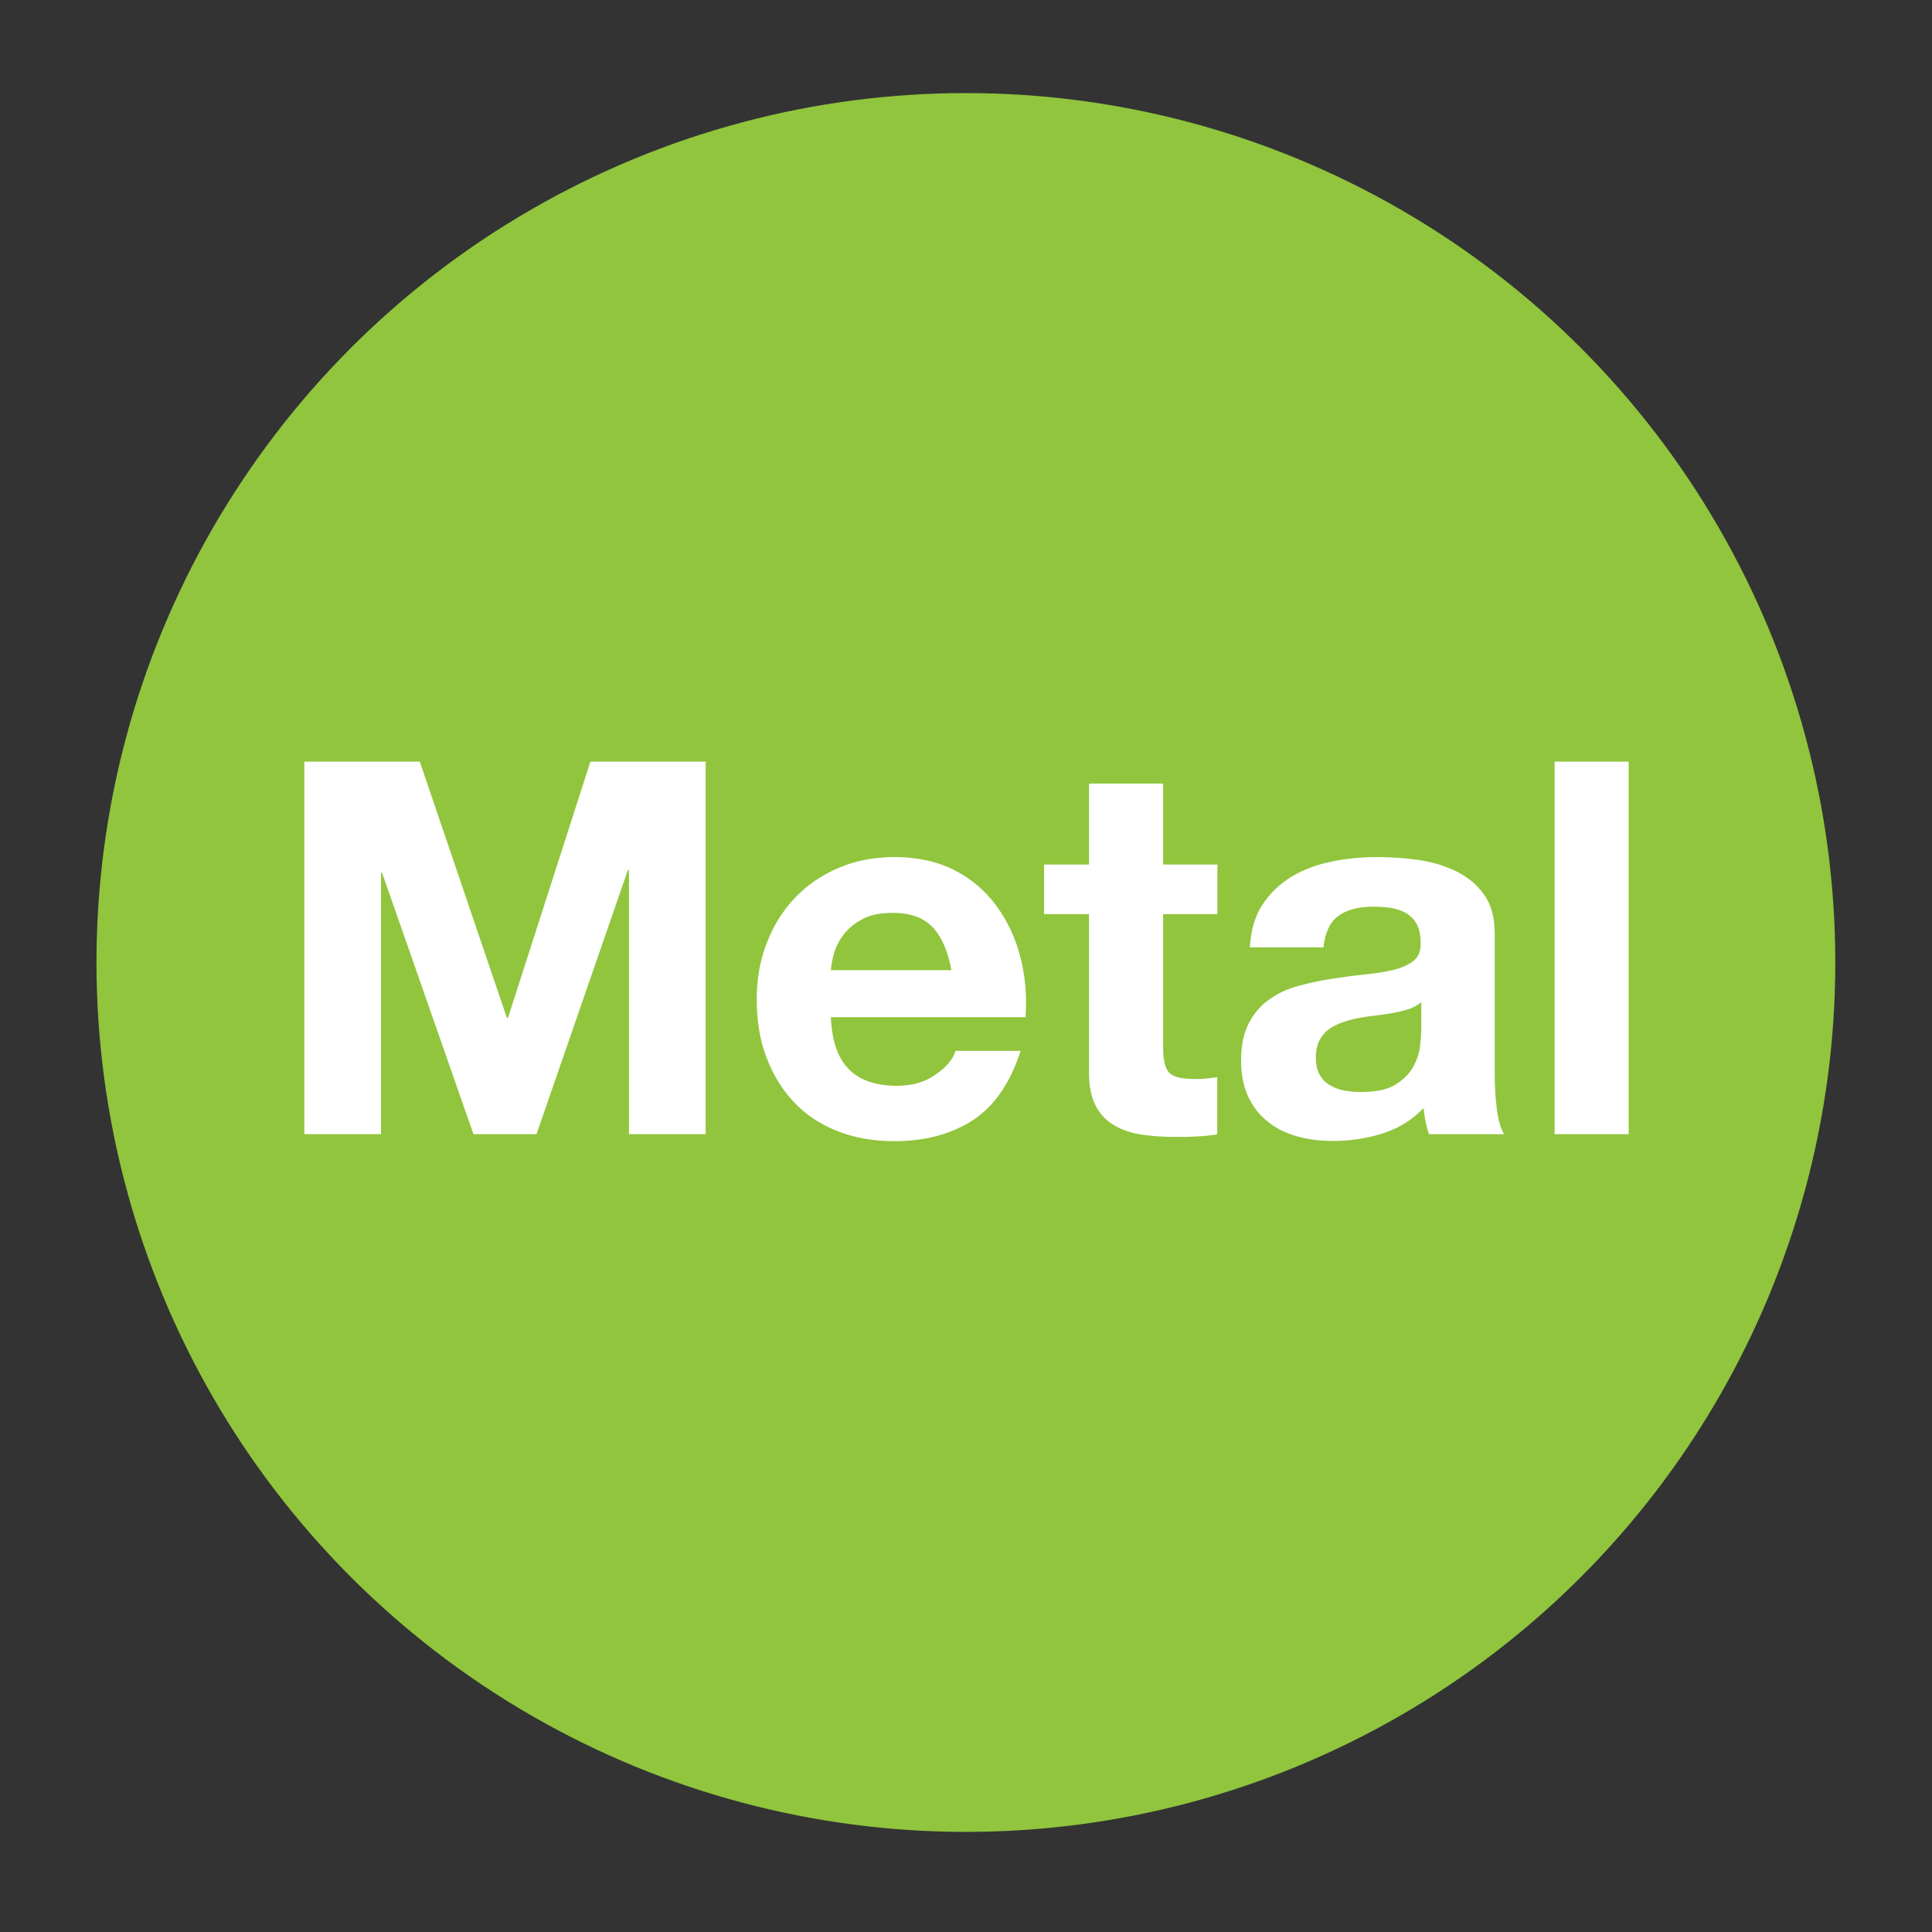 <svg xmlns="http://www.w3.org/2000/svg" id="Layer_1" data-name="Layer 1" viewBox="0 0 90.71 90.71"><rect x="0" y="0" width="90.71" height="90.71" fill="#333333" stroke="none"/><defs><style> .cls-1 { fill: #fff; } .cls-1, .cls-2 { stroke-width: 0px; } .cls-2 { fill: #90c53d; } </style></defs><circle class="cls-2" cx="45.35" cy="45.19" r="40.82"></circle><g><path class="cls-1" d="M19.71,35.76l4.09,12.03h.05l3.87-12.03h5.41v17.49h-3.6v-12.4h-.05l-4.29,12.4h-2.96l-4.29-12.27h-.05v12.27h-3.6v-17.49h5.41Z"></path><path class="cls-1" d="M39.87,50.22c.52.51,1.27.76,2.25.76.7,0,1.31-.17,1.81-.53.51-.35.82-.72.93-1.11h3.06c-.49,1.52-1.24,2.6-2.25,3.26-1.01.65-2.24.98-3.67.98-1,0-1.89-.16-2.7-.48-.8-.32-1.48-.77-2.03-1.36-.56-.59-.98-1.29-1.29-2.11s-.45-1.72-.45-2.7.15-1.83.47-2.65c.31-.82.75-1.52,1.32-2.12.57-.6,1.25-1.07,2.05-1.41.79-.34,1.67-.51,2.63-.51,1.08,0,2.02.21,2.82.62s1.46.98,1.97,1.68c.51.7.89,1.5,1.12,2.4.23.9.31,1.84.24,2.82h-9.14c.05,1.13.33,1.94.86,2.45ZM43.8,43.55c-.42-.46-1.05-.69-1.9-.69-.56,0-1.02.09-1.38.28-.37.19-.66.42-.88.7s-.38.57-.47.88-.14.59-.16.83h5.66c-.16-.88-.45-1.55-.87-2.01Z"></path><path class="cls-1" d="M57.16,40.59v2.33h-2.55v6.27c0,.59.1.98.29,1.18.2.2.59.29,1.18.29.2,0,.38,0,.56-.02.18-.02.35-.04.51-.07v2.69c-.29.05-.62.08-.98.1-.36.02-.71.02-1.05.02-.54,0-1.05-.04-1.53-.11-.48-.07-.91-.22-1.27-.43s-.66-.51-.87-.91-.32-.91-.32-1.54v-7.47h-2.11v-2.33h2.11v-3.8h3.48v3.8h2.55Z"></path><path class="cls-1" d="M58.68,44.48c.05-.82.25-1.49.61-2.03.36-.54.82-.97,1.37-1.3.56-.33,1.18-.56,1.87-.7.69-.14,1.39-.21,2.1-.21.64,0,1.28.04,1.93.13.65.09,1.25.27,1.79.53s.98.62,1.32,1.09.51,1.08.51,1.85v6.59c0,.57.03,1.12.1,1.64.06.52.18.92.34,1.18h-3.53c-.07-.2-.12-.4-.16-.6s-.07-.41-.09-.62c-.56.57-1.21.97-1.96,1.2-.75.23-1.52.34-2.3.34-.61,0-1.17-.07-1.69-.22-.52-.15-.98-.37-1.37-.69-.39-.31-.7-.7-.92-1.18s-.33-1.04-.33-1.69c0-.72.13-1.31.38-1.78s.58-.84.98-1.11c.4-.28.86-.49,1.37-.62.51-.14,1.03-.25,1.56-.33.52-.08,1.04-.15,1.54-.2.51-.05.95-.12,1.35-.22.39-.1.7-.24.93-.43.23-.19.33-.46.32-.82,0-.38-.06-.67-.18-.89s-.29-.39-.49-.51c-.2-.12-.44-.2-.71-.25-.27-.04-.56-.06-.87-.06-.69,0-1.23.15-1.62.44-.39.29-.62.78-.69,1.47h-3.48ZM66.72,47.06c-.15.13-.33.23-.55.31-.22.07-.46.14-.71.18s-.52.09-.8.12-.56.07-.83.12c-.26.05-.52.11-.77.2s-.47.19-.66.33c-.19.14-.34.31-.45.53-.11.21-.17.48-.17.81s.06.57.17.78.27.38.47.5c.2.12.42.21.69.26.26.05.53.07.81.07.69,0,1.22-.11,1.59-.34.37-.23.65-.5.83-.82.18-.32.29-.64.33-.97.04-.33.06-.59.06-.78v-1.3Z"></path><path class="cls-1" d="M76.47,35.76v17.49h-3.48v-17.49h3.48Z"></path></g></svg>